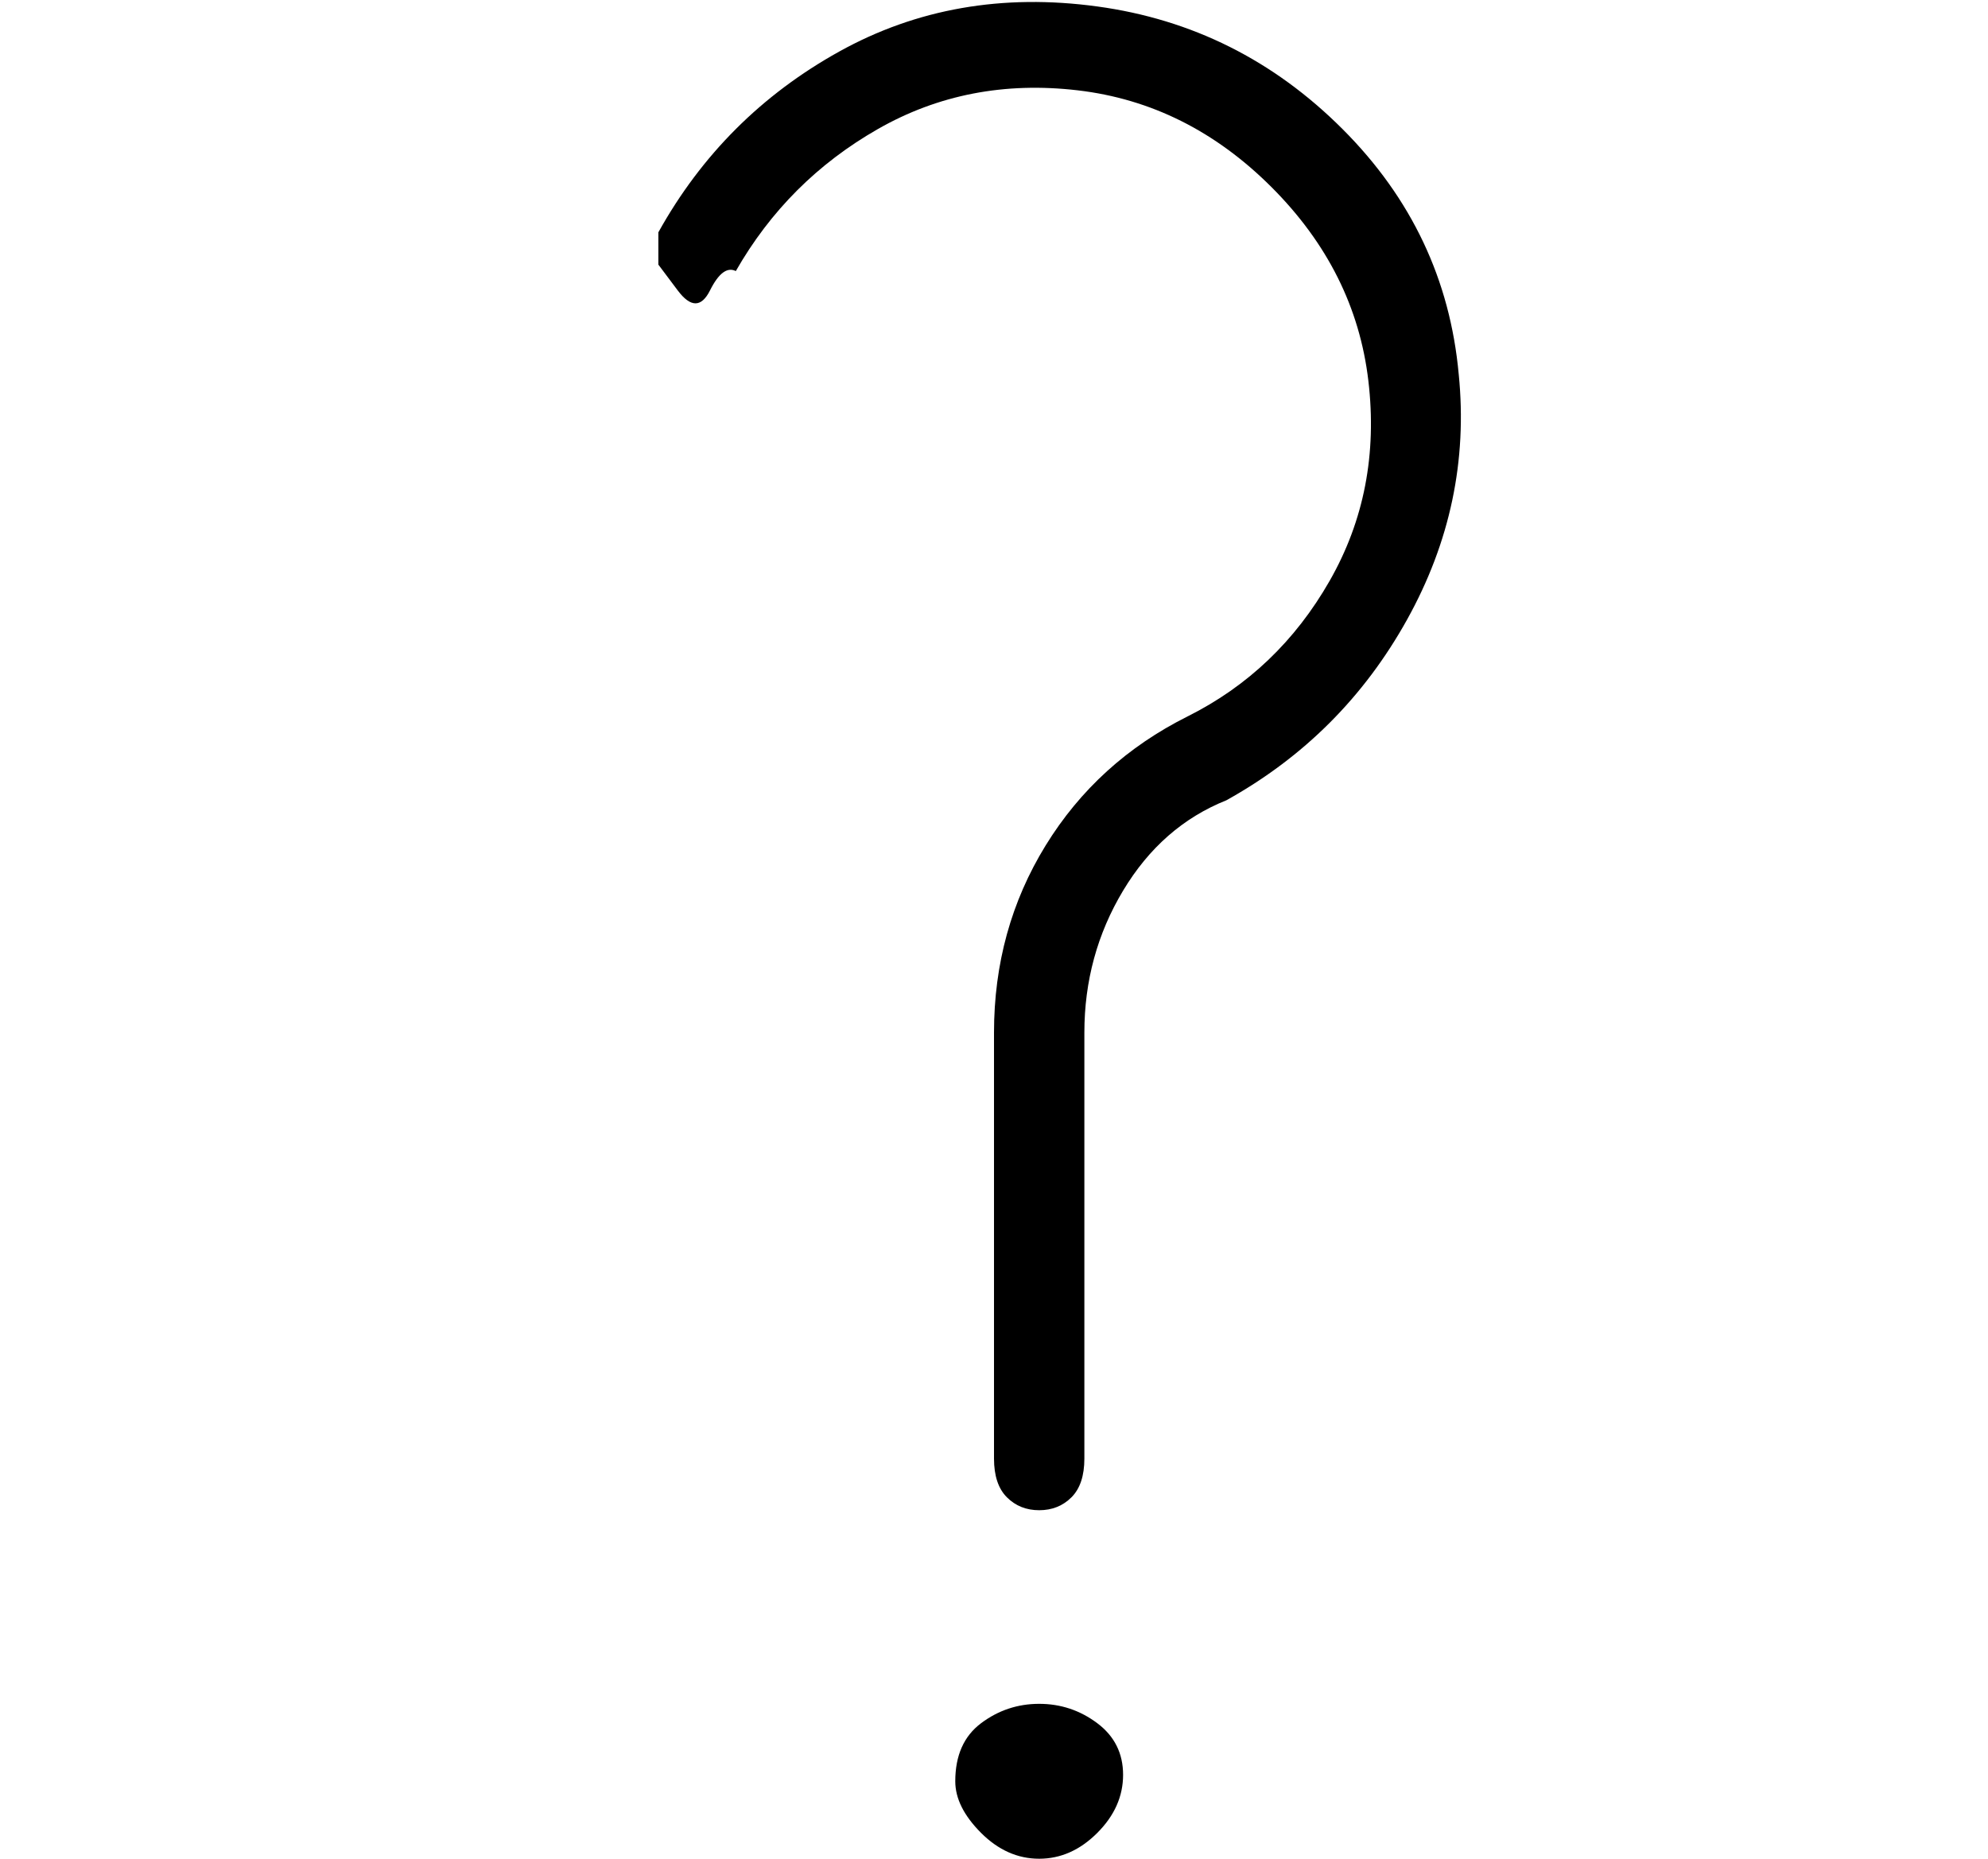 <?xml version="1.0" standalone="no"?>
<!DOCTYPE svg PUBLIC "-//W3C//DTD SVG 1.1//EN" "http://www.w3.org/Graphics/SVG/1.1/DTD/svg11.dtd" >
<svg xmlns="http://www.w3.org/2000/svg" xmlns:xlink="http://www.w3.org/1999/xlink" version="1.1" viewBox="-10 0 154 144">
   <path fill="currentColor"
d="M103 29q-1 -11 -9 -19t-19 -9.5t-20 3.5t-14 14v2.5t1.5 2t2.5 0t2 -1.5q4 -7 11 -11t15.5 -3t15 7.5t7.5 15t-3 15.5t-11 10.5t-11 10t-4 14.5v33q0 2 1 3t2.5 1t2.5 -1t1 -3v-33q0 -6 3 -11t8 -7q9 -5 14 -14t4 -19zM64 138q0 2 2 4t4.5 2t4.5 -2t2 -4.5t-2 -4
t-4.5 -1.5t-4.5 1.5t-2 4.5z" />
</svg>
